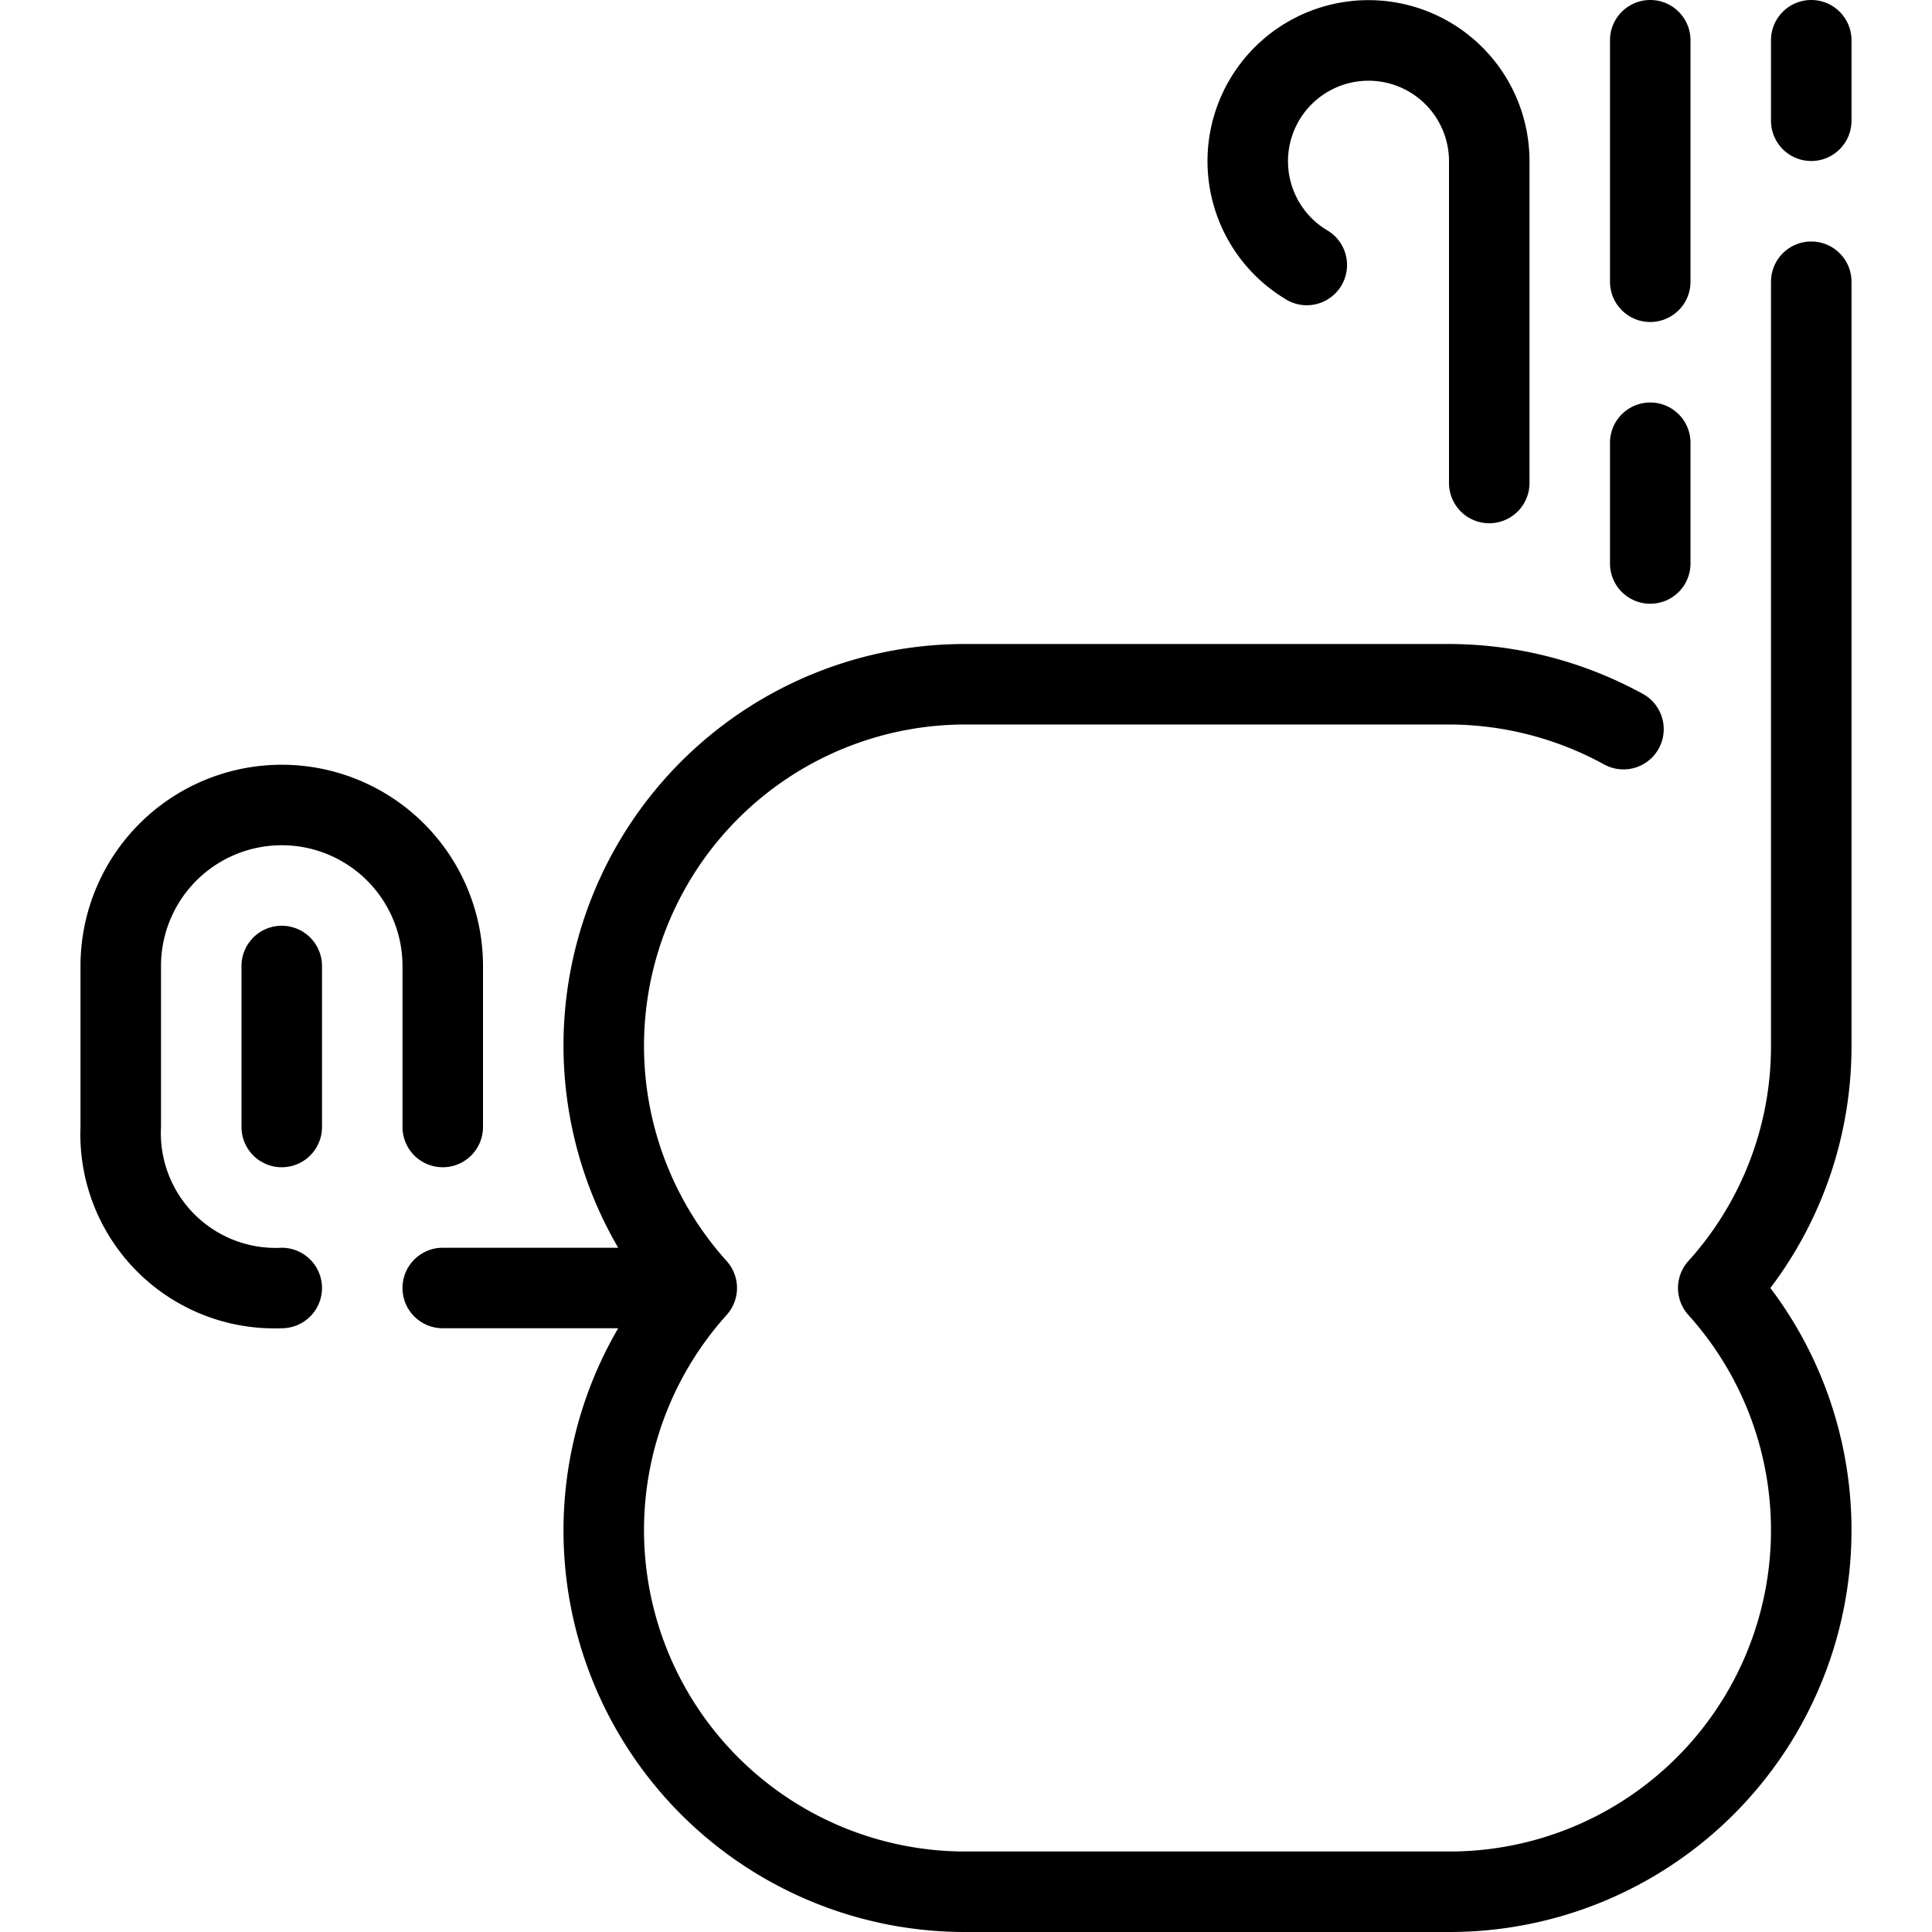<svg xmlns="http://www.w3.org/2000/svg" width="48" height="48" viewBox="0 0 48 48"><title>11-Apple</title><g id="_11-Apple" data-name="11-Apple"><g id="_Group_" data-name="&lt;Group&gt;"><path d="M45,6a1,1,0,0,0-1,1V26a7.959,7.959,0,0,1-2.054,5.331,1,1,0,0,0,0,1.338A7.985,7.985,0,0,1,36,46H24a7.985,7.985,0,0,1-5.946-13.331,1,1,0,0,0,0-1.338A7.985,7.985,0,0,1,24,18H36a8.042,8.042,0,0,1,3.868,1,1,1,0,0,0,.964-1.752A10.044,10.044,0,0,0,36,16H24a9.974,9.974,0,0,0-8.641,15H11a1,1,0,0,0,0,2h4.359A9.974,9.974,0,0,0,24,48H36a9.985,9.985,0,0,0,7.985-16A9.946,9.946,0,0,0,46,26V7A1,1,0,0,0,45,6Z"/><path d="M31.905,7.411a1,1,0,1,0,1.05-1.7A2,2,0,1,1,36,4v8a1,1,0,0,0,2,0V4a4,4,0,1,0-6.095,3.411Z"/><path d="M10,28a1,1,0,0,0,2,0V24A5,5,0,0,0,2,24v4a4.821,4.821,0,0,0,5,5,1,1,0,0,0,0-2,2.852,2.852,0,0,1-3-3V24a3,3,0,0,1,6,0Z"/><path d="M7,23a1,1,0,0,0-1,1v4a1,1,0,0,0,2,0V24A1,1,0,0,0,7,23Z"/><path d="M41,15a1,1,0,0,0,1-1V11a1,1,0,0,0-2,0v3A1,1,0,0,0,41,15Z"/><path d="M45,0a1,1,0,0,0-1,1V3a1,1,0,0,0,2,0V1A1,1,0,0,0,45,0Z"/><path d="M41,8a1,1,0,0,0,1-1V1a1,1,0,0,0-2,0V7A1,1,0,0,0,41,8Z"/></g></g></svg>